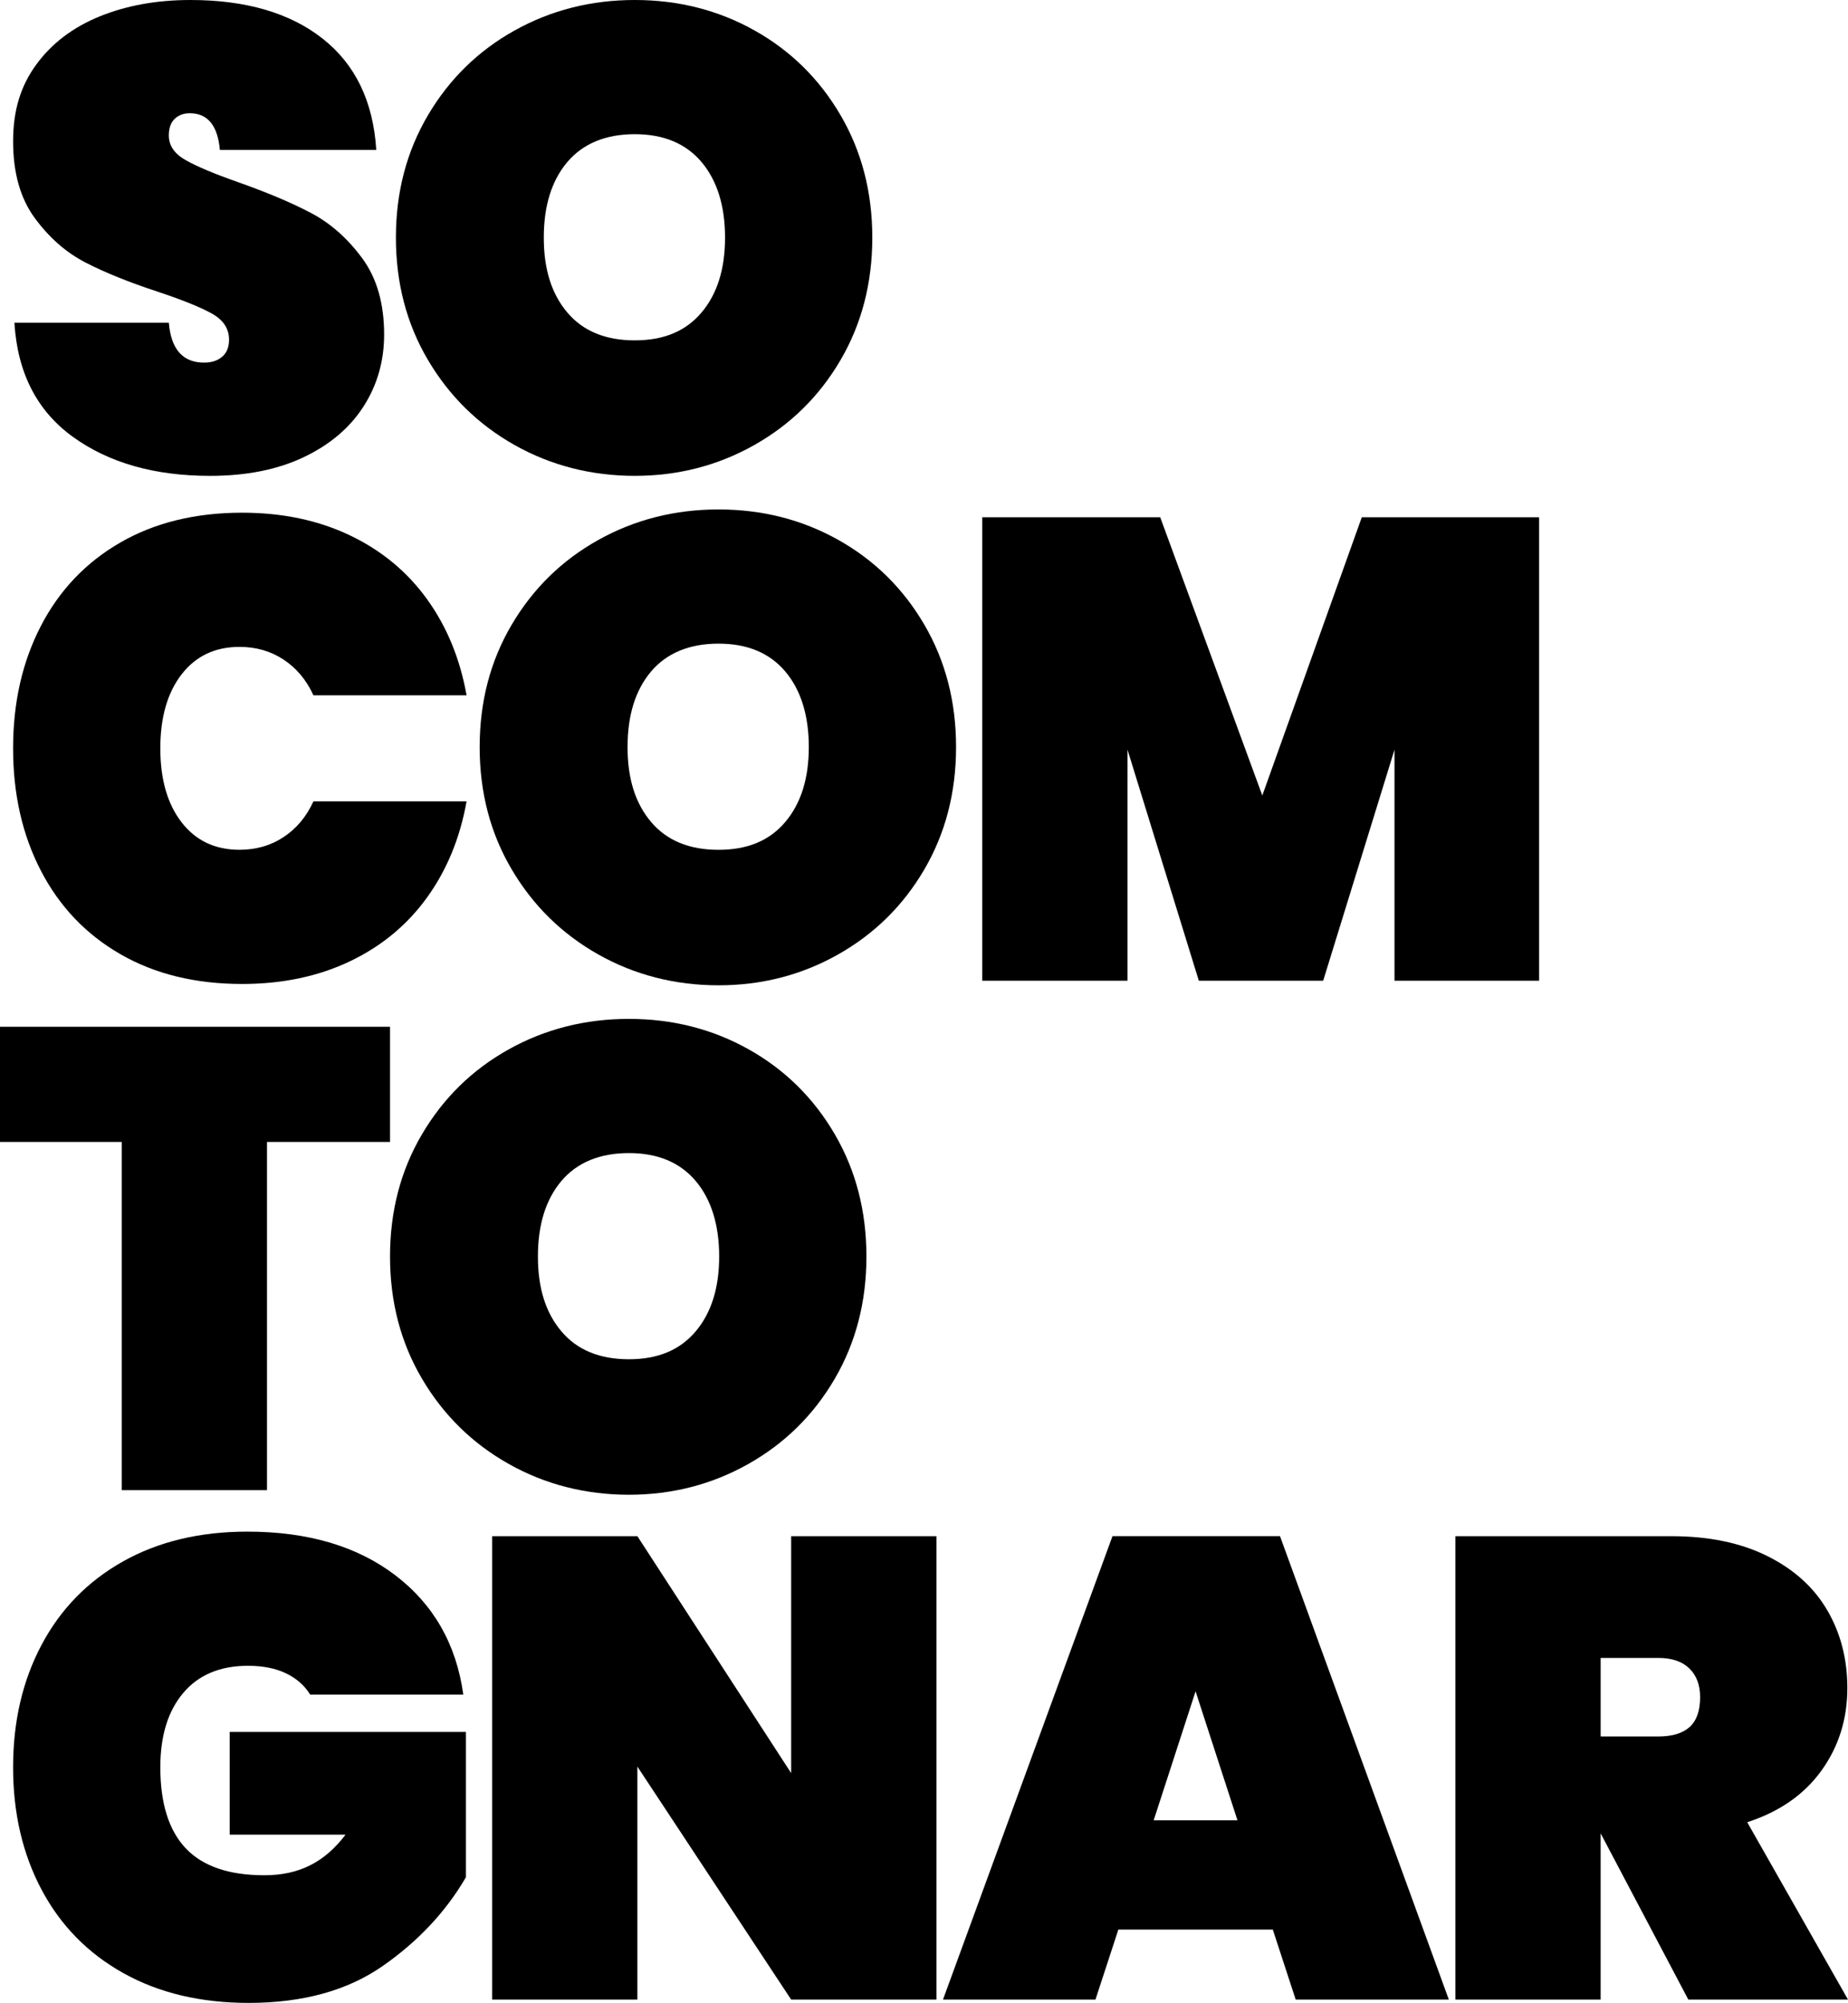 <?xml version="1.0" encoding="UTF-8"?><svg id="Layer_2" xmlns="http://www.w3.org/2000/svg" viewBox="0 0 1756.49 1903.23"><defs><style>.cls-1{stroke-width:0px;}</style></defs><g id="Layer_1-2"><path class="cls-1" d="m345.52,386.26c-13.06,20.32-32.03,36.39-56.91,48.2-24.88,11.82-54.53,17.73-88.94,17.73-52.67,0-96.1-12.33-130.31-37.01-34.21-24.67-52.77-60.85-55.67-108.54h146.79c2.07,25.3,13.27,37.94,33.59,37.94,7.05,0,12.75-1.87,17.1-5.6s6.53-9.12,6.53-16.17c0-10.36-5.29-18.55-15.86-24.57-10.57-6.01-27.68-12.95-51.31-20.84-27.79-9.12-50.91-18.45-69.35-27.99-18.46-9.53-34.52-23.64-48.2-42.3-13.68-18.66-20.53-42.92-20.53-72.77s7.36-52.97,22.08-73.08c14.71-20.11,34.83-35.35,60.33-45.72C120.36,5.19,149.06,0,181,0c52.66,0,94.54,12.24,125.64,36.7,31.1,24.47,48.1,59.71,51,105.74h-148.66c-2.08-23.22-11.61-34.83-28.61-34.83-5.81,0-10.57,1.77-14.31,5.29-3.73,3.53-5.6,8.81-5.6,15.86,0,9.54,5.29,17.32,15.86,23.32,10.57,6.02,27.06,12.96,49.45,20.84,28.19,9.95,51.52,19.81,69.97,29.54,18.45,9.75,34.62,24.05,48.52,42.92,13.89,18.87,20.84,43.02,20.84,72.46,0,25.3-6.53,48.11-19.59,68.42Z"/><path class="cls-1" d="m717.15,28.92c34.41,19.28,61.67,46.13,81.79,80.55,20.11,34.42,30.17,73.19,30.17,116.31s-10.06,81.9-30.17,116.31c-20.12,34.42-47.49,61.37-82.1,80.86-34.63,19.5-72.46,29.23-113.51,29.23s-79.52-9.74-114.14-29.23c-34.63-19.49-62.1-46.44-82.41-80.86-20.32-34.41-30.48-73.18-30.48-116.31s10.16-81.89,30.48-116.31c20.31-34.41,47.79-61.27,82.41-80.55C523.81,9.64,561.86,0,603.33,0s79.4,9.64,113.82,28.92Zm-177.89,125.02c-14.93,17.63-22.39,41.58-22.39,71.84s7.46,53.6,22.39,71.22c14.93,17.63,36.28,26.43,64.06,26.43s48.52-8.81,63.44-26.43c14.93-17.62,22.39-41.36,22.39-71.22s-7.46-54.21-22.39-71.84c-14.93-17.62-36.08-26.43-63.44-26.43s-49.14,8.81-64.06,26.43Z"/><path class="cls-1" d="m332.45,508.66c30.06,14.31,54.52,34.52,73.39,60.64,18.86,26.12,31.41,56.6,37.63,91.43h-145.55c-6.64-14.51-16.07-25.81-28.3-33.9-12.24-8.09-26.23-12.13-41.98-12.13-23.23,0-41.58,8.71-55.05,26.12-13.48,17.42-20.21,40.85-20.21,70.28s6.73,52.87,20.21,70.29c13.47,17.42,31.82,26.12,55.05,26.12,15.75,0,29.75-4.04,41.98-12.13,12.23-8.09,21.66-19.38,28.3-33.9h145.55c-6.22,34.83-18.77,65.31-37.63,91.43-18.87,26.12-43.33,46.34-73.39,60.64-30.07,14.31-64.17,21.46-102.32,21.46-44.38,0-82.94-9.43-115.69-28.3-32.76-18.86-57.95-45.3-75.57-79.3-17.63-34-26.43-72.77-26.43-116.31s8.81-82.31,26.43-116.31c17.62-34,42.81-60.43,75.57-79.3,32.75-18.86,71.32-28.3,115.69-28.3,38.15,0,72.25,7.15,102.32,21.46Z"/><path class="cls-1" d="m796.76,513.02c34.41,19.28,61.67,46.13,81.79,80.55,20.11,34.42,30.17,73.19,30.17,116.31s-10.06,81.9-30.17,116.31c-20.12,34.42-47.49,61.37-82.1,80.86-34.63,19.5-72.46,29.23-113.51,29.23s-79.52-9.74-114.14-29.23c-34.63-19.49-62.1-46.44-82.41-80.86-20.32-34.41-30.48-73.18-30.48-116.31s10.16-81.89,30.48-116.31c20.31-34.41,47.79-61.27,82.41-80.55,34.62-19.28,72.67-28.92,114.14-28.92s79.4,9.64,113.82,28.92Zm-177.89,125.02c-14.93,17.63-22.39,41.58-22.39,71.84s7.46,53.6,22.39,71.22c14.93,17.63,36.28,26.43,64.06,26.43s48.52-8.81,63.44-26.43c14.93-17.62,22.39-41.36,22.39-71.22s-7.46-54.21-22.39-71.84c-14.93-17.62-36.08-26.43-63.44-26.43s-49.14,8.81-64.06,26.43Z"/><path class="cls-1" d="m1462.91,491.56v440.37h-137.46v-219.56l-67.8,219.56h-118.18l-67.8-219.56v219.56h-138.08v-440.37h169.18l97.03,264.35,94.54-264.35h168.56Z"/><path class="cls-1" d="m370.71,975.65v109.47h-116.93v330.9H115.69v-330.9H0v-109.47h370.71Z"/><path class="cls-1" d="m711.56,997.11c34.41,19.28,61.67,46.13,81.79,80.55,20.11,34.42,30.17,73.19,30.17,116.31s-10.06,81.9-30.17,116.31c-20.12,34.42-47.49,61.37-82.1,80.86-34.63,19.5-72.46,29.23-113.51,29.23s-79.52-9.74-114.14-29.23c-34.63-19.49-62.1-46.44-82.41-80.86-20.32-34.41-30.48-73.18-30.48-116.31s10.16-81.89,30.48-116.31c20.31-34.41,47.79-61.27,82.41-80.55,34.62-19.28,72.67-28.92,114.14-28.92s79.4,9.64,113.82,28.92Zm-177.89,125.02c-14.93,17.63-22.39,41.58-22.39,71.84s7.46,53.6,22.39,71.22c14.93,17.63,36.28,26.43,64.06,26.43s48.52-8.8,63.44-26.43c14.93-17.62,22.39-41.36,22.39-71.22s-7.46-54.21-22.39-71.84c-14.93-17.62-36.08-26.43-63.44-26.43s-49.14,8.82-64.06,26.43Z"/><path class="cls-1" d="m375.99,1497.07c36.28,27.79,57.74,65.52,64.38,113.2h-145.55c-5.39-8.71-13.06-15.44-23.01-20.21-9.95-4.76-21.98-7.15-36.08-7.15-26.54,0-47.07,8.61-61.58,25.81-14.52,17.21-21.77,40.74-21.77,70.6,0,34.42,8.09,60.13,24.26,77.13,16.17,17.01,41.05,25.5,74.64,25.5s57.63-12.85,77.13-38.56h-110.09v-97.65h224.54v138.08c-19.08,32.76-45.41,60.86-78.99,84.28-33.59,23.43-76.1,35.14-127.51,35.14-45.62,0-85.32-9.43-119.11-28.3-33.8-18.86-59.71-45.3-77.75-79.3-18.04-34-27.06-72.77-27.06-116.31s9.02-82.31,27.06-116.31c18.04-34,43.85-60.43,77.44-79.3,33.59-18.86,72.98-28.3,118.18-28.3,57.63,0,104.59,13.9,140.88,41.67Z"/><path class="cls-1" d="m890.07,1900.12h-138.08l-146.17-221.43v221.43h-138.08v-440.37h138.08l146.17,225.16v-225.16h138.08v440.37Z"/><path class="cls-1" d="m1209.77,1833.56h-146.79l-21.77,66.55h-144.92l161.1-440.37h159.23l160.47,440.37h-145.55l-21.77-66.55Zm-33.59-103.87l-39.81-122.53-39.81,122.53h79.61Z"/><path class="cls-1" d="m1604.73,1900.12l-83.35-157.99v157.99h-138.08v-440.37h205.26c35.66,0,66.13,6.33,91.43,18.97,25.29,12.65,44.26,29.86,56.91,51.62,12.64,21.77,18.97,46.34,18.97,73.71,0,29.45-8.19,55.57-24.57,78.37-16.39,22.81-39.92,39.19-70.6,49.14l95.79,168.56h-151.77Zm-83.35-250.04h54.74c13.27,0,23.22-3,29.86-9.02,6.63-6.01,9.95-15.44,9.95-28.3,0-11.6-3.42-20.73-10.26-27.37-6.84-6.63-16.7-9.95-29.54-9.95h-54.74v74.64Z"/></g></svg>